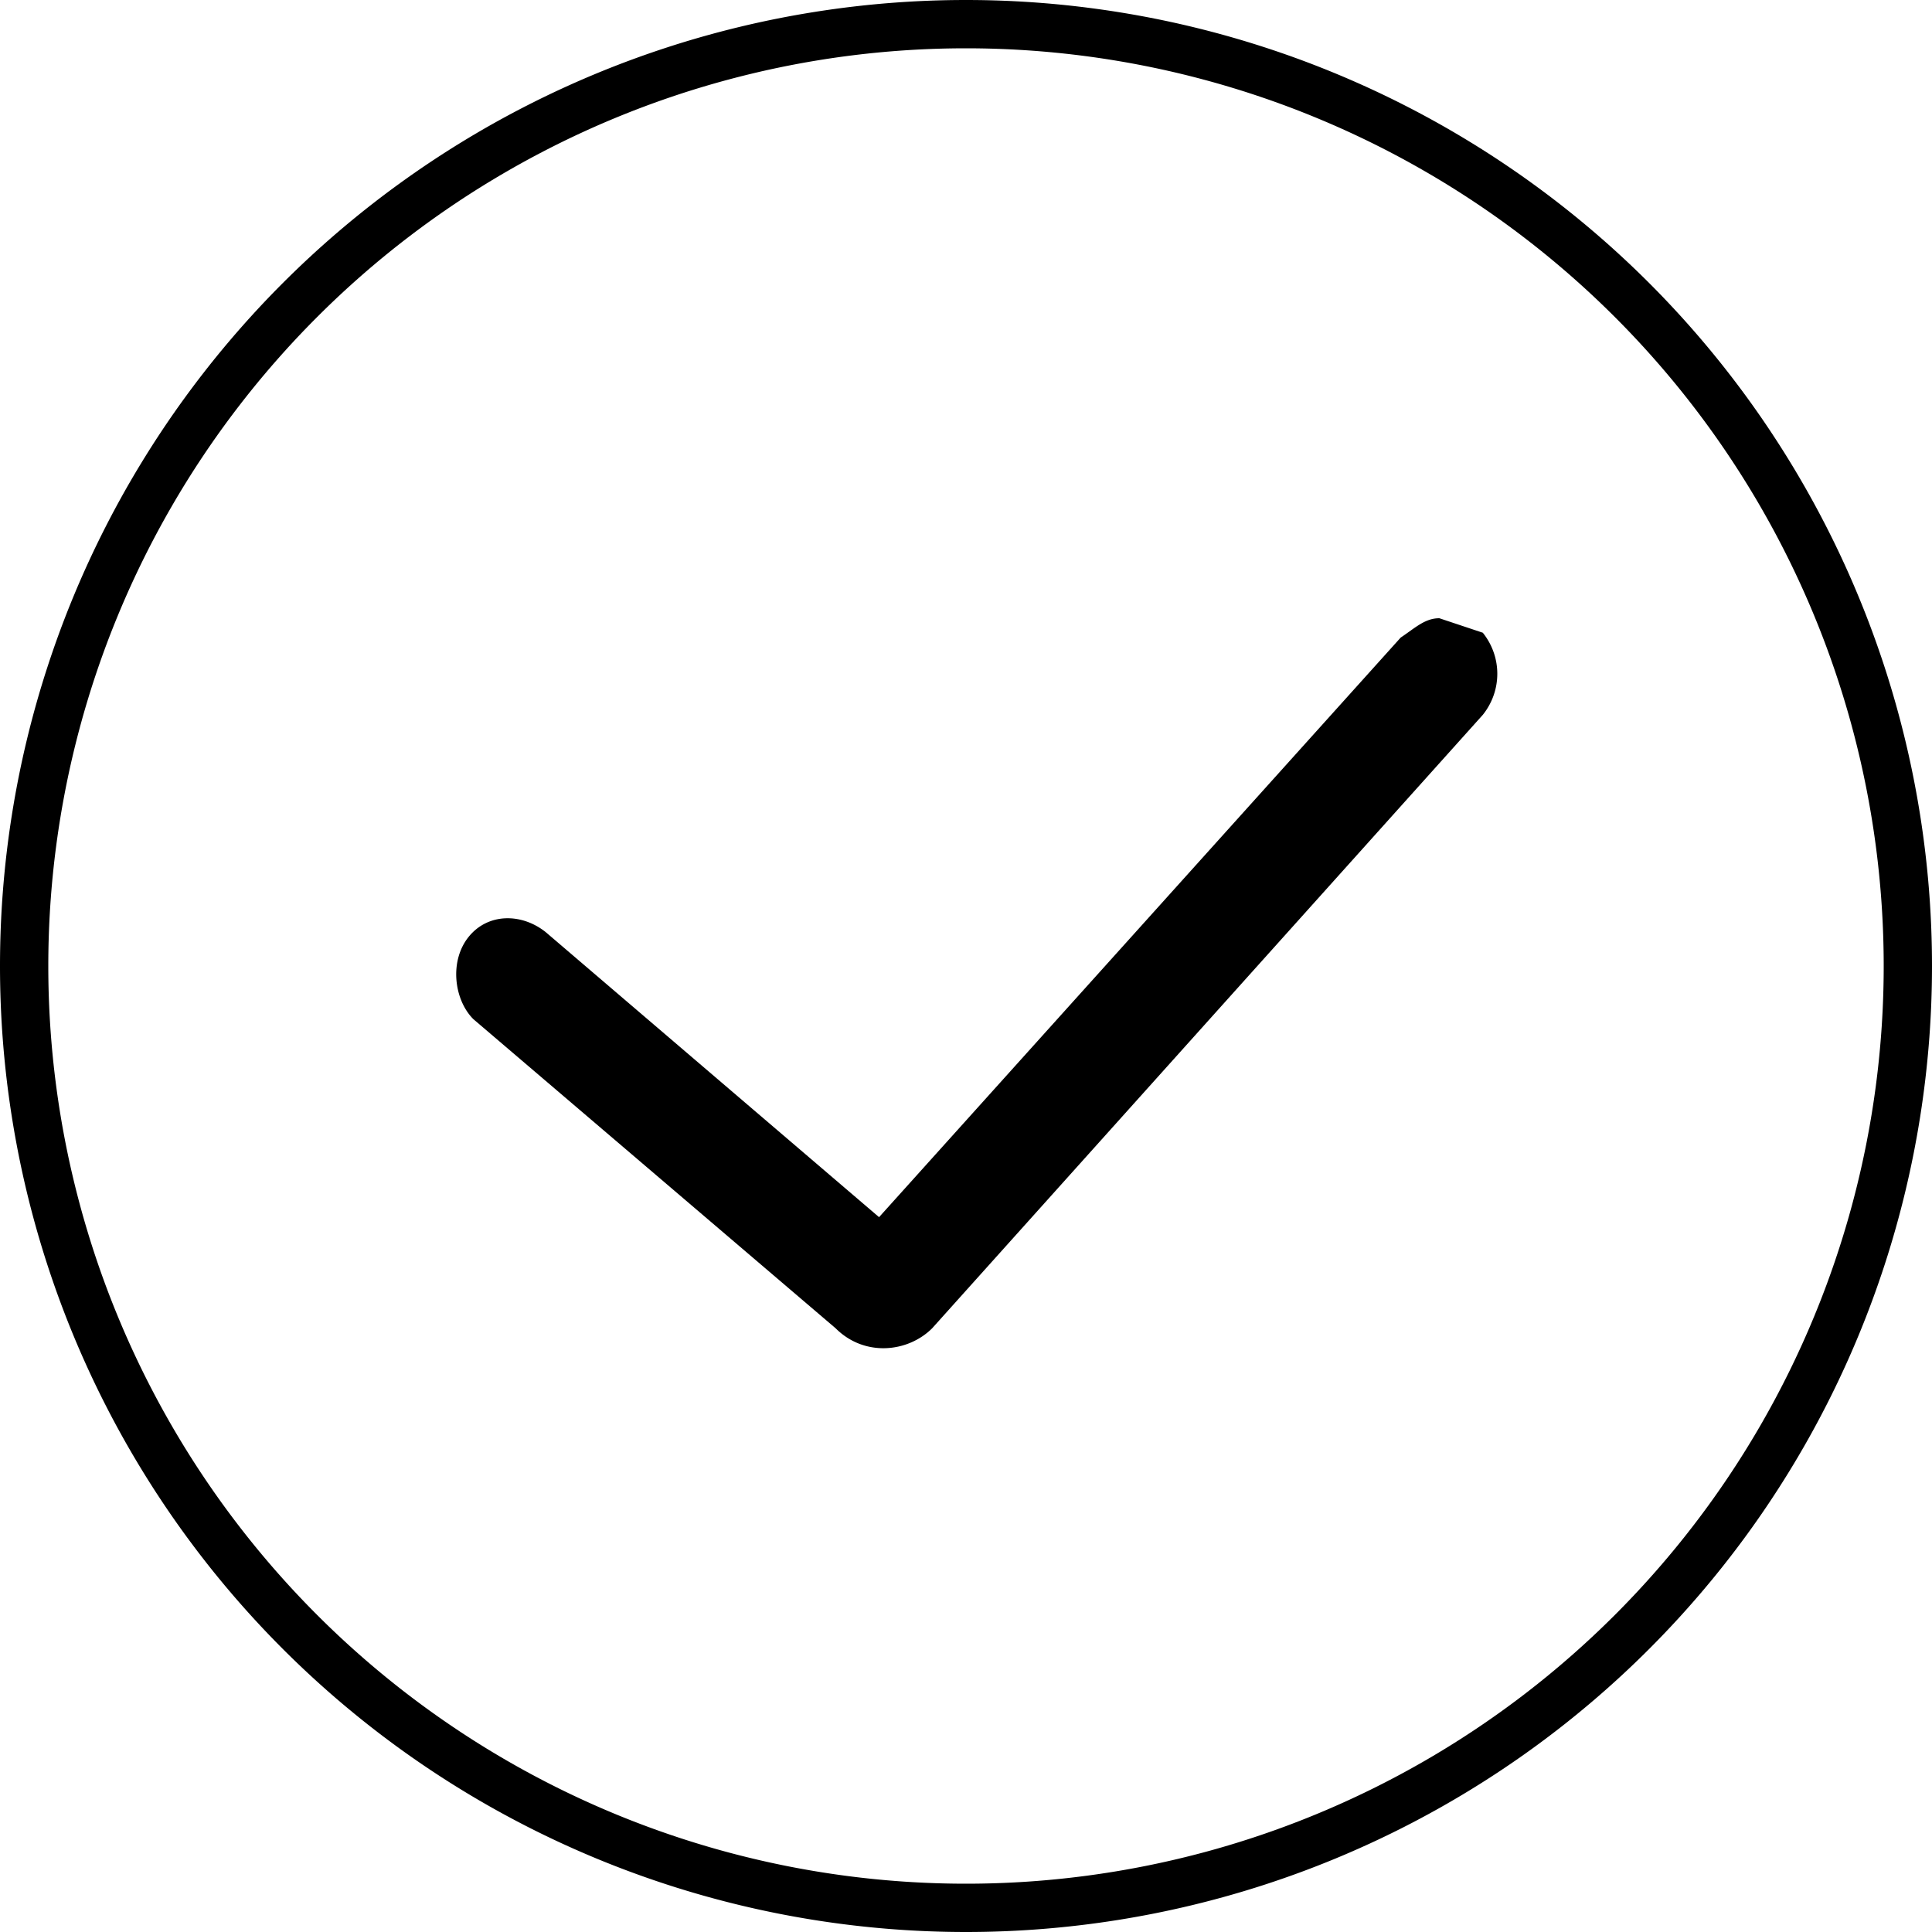 <svg xmlns="http://www.w3.org/2000/svg" xml:space="preserve" viewBox="0 0 40 40">
  <path d="M20 0a20 20 0 1 0 0 40 20 20 0 0 0 0-40Zm0 1a19 19 0 0 1 19 19 19 19 0 0 1-19 19A19 19 0 0 1 1 20 19 19 0 0 1 20 1Zm9.8 11.8c-.3 0-.5.2-.8.4l-10.8 12-6.9-5.9c-.5-.4-1.2-.4-1.6.1-.4.5-.3 1.3.1 1.7l7.5 6.4c.6.6 1.5.5 2 0l11.4-12.7c.4-.5.4-1.2 0-1.7l-.9-.3z" style="fill:#000"/>
</svg>
